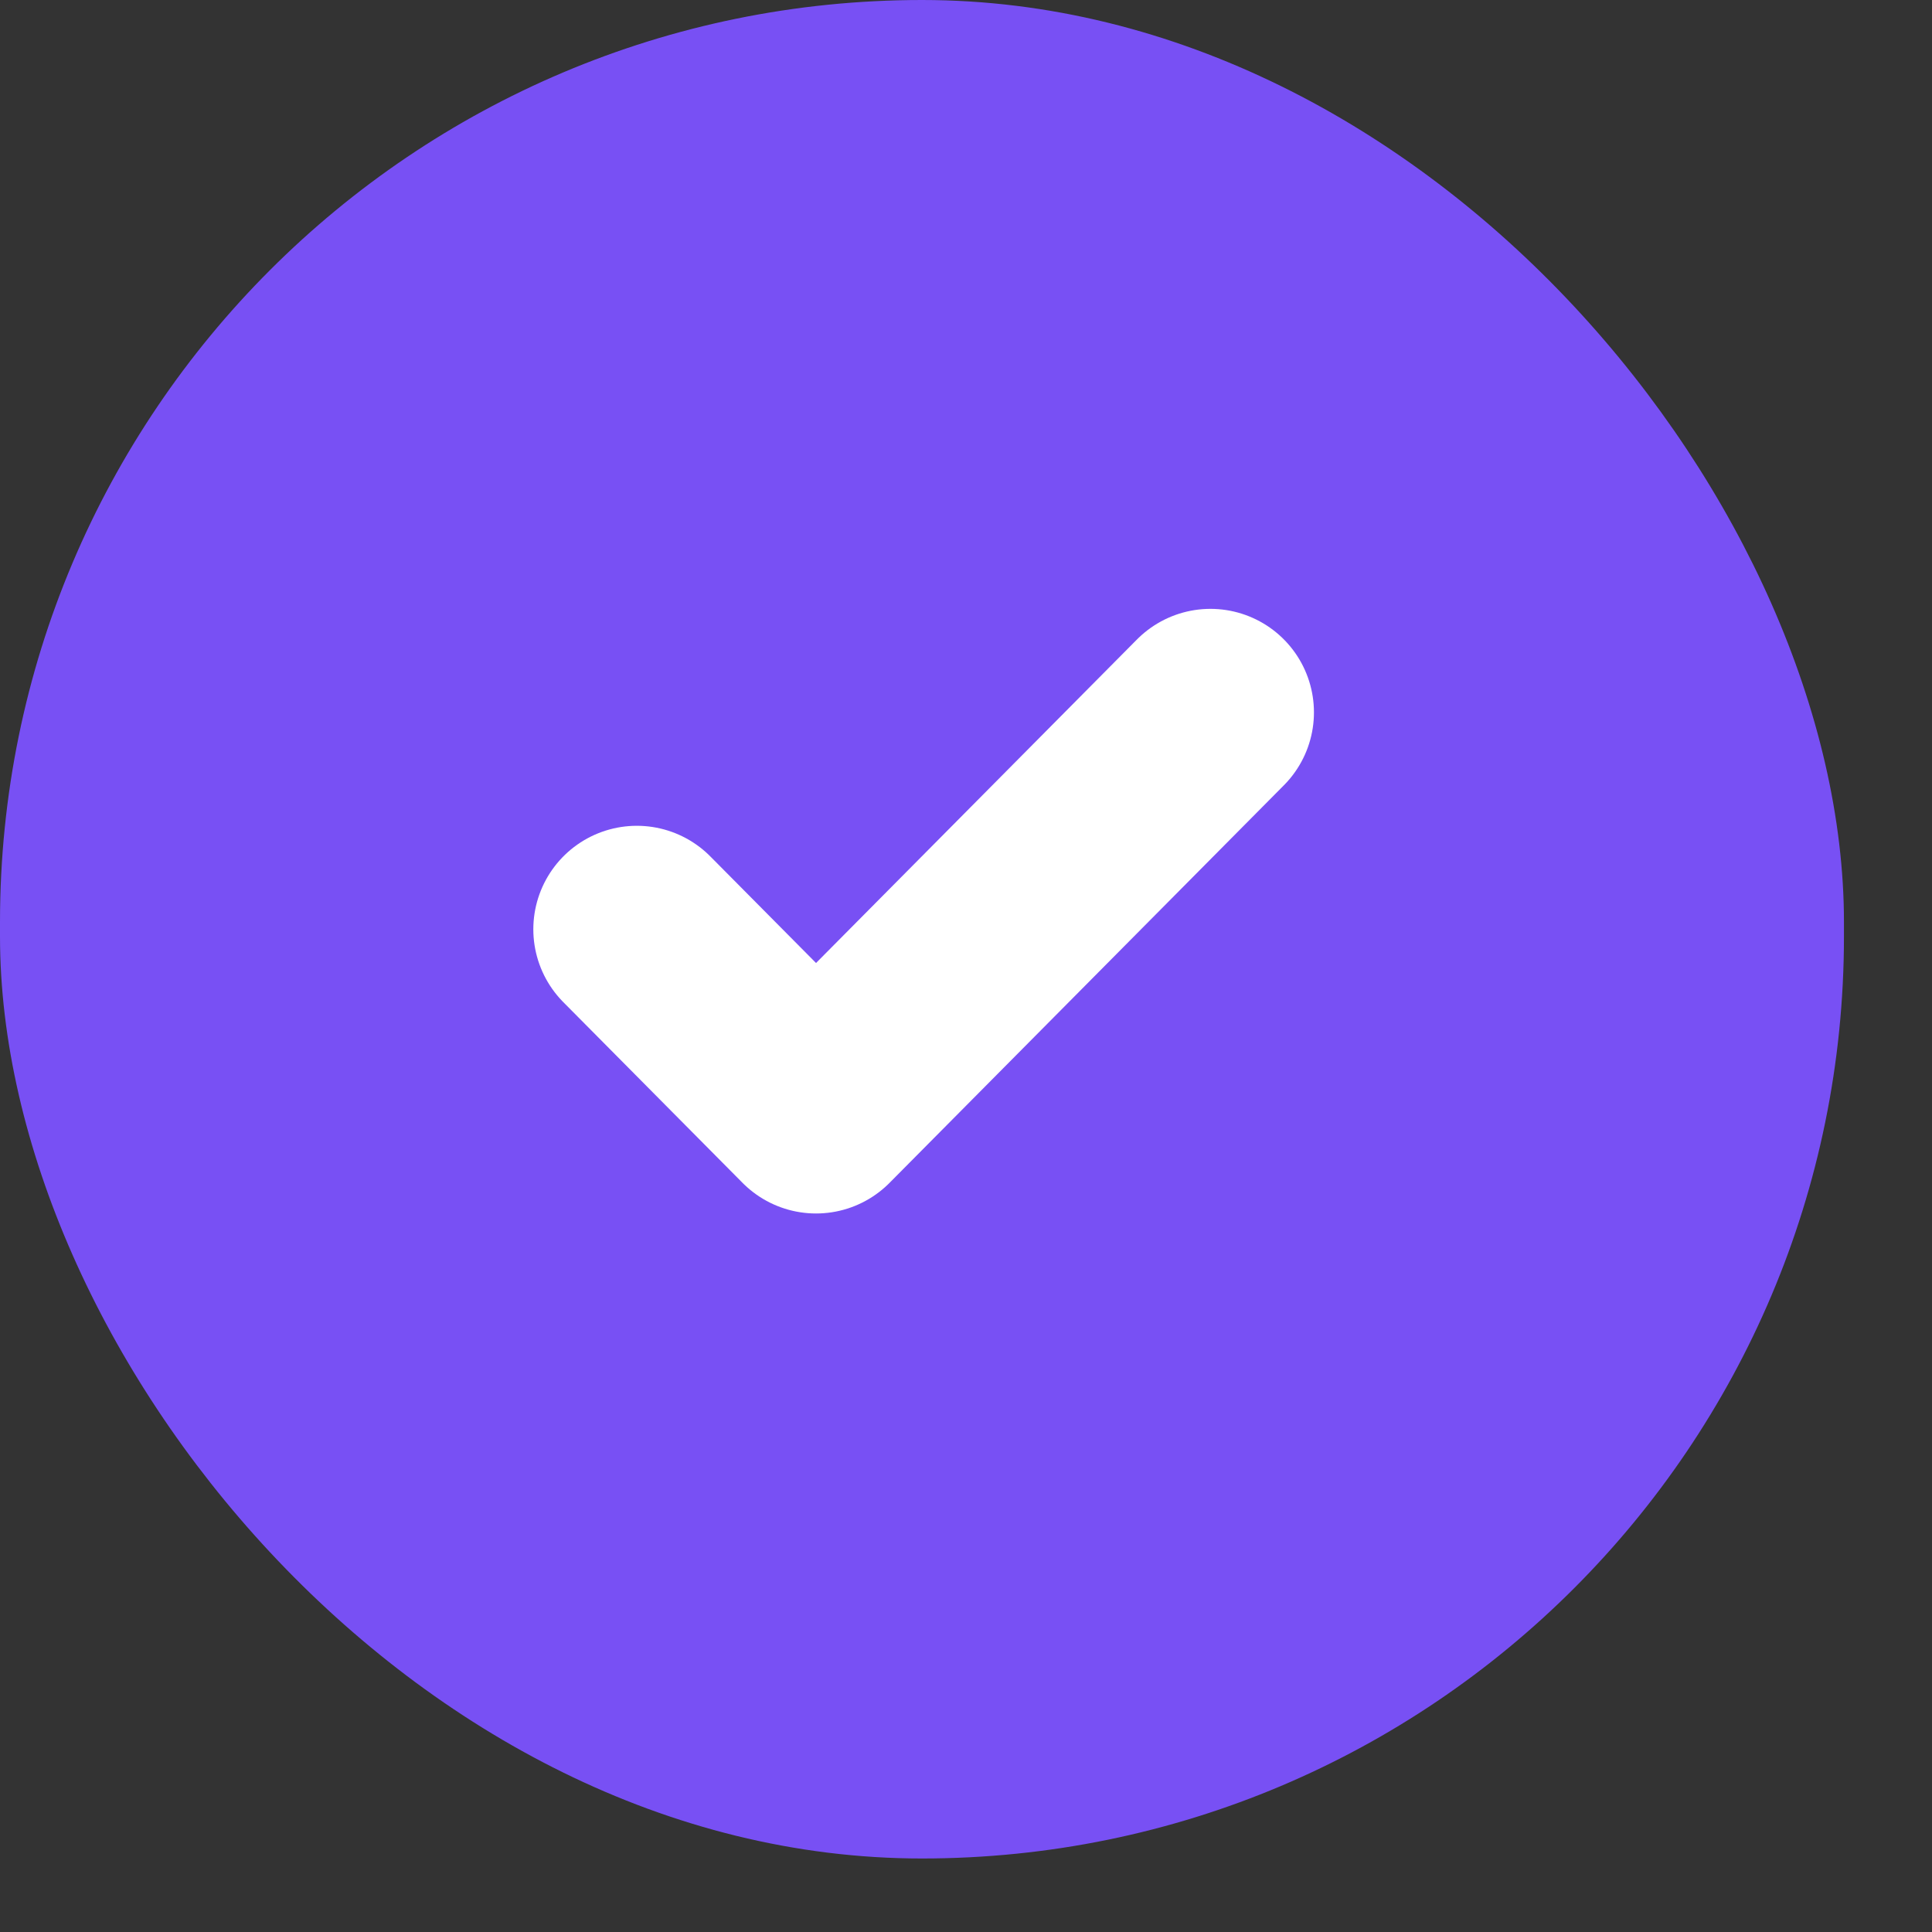 <?xml version="1.0" encoding="utf-8"?>
<svg viewBox="0 0 21 21" fill="none" xmlns="http://www.w3.org/2000/svg">
  <rect x="0" y="0" width="21" height="21" fill="#333333" stroke="none"/>
  <defs>
    <clipPath id="clip0_5975_3250">
      <rect width="9.353" height="9.428" fill="white" transform="translate(5.359 5.386)"/>
    </clipPath>
  </defs>
  <rect width="20.043" height="20.201" rx="10.022" style="fill: rgb(120, 80, 244);"/>
  <g clip-path="url(#clip0_5975_3250)">
    <path d="M13.157 7.743L8.87 12.065L6.922 10.101" stroke="white" stroke-width="2.25" stroke-linecap="round" stroke-linejoin="round"/>
  </g>
</svg>
